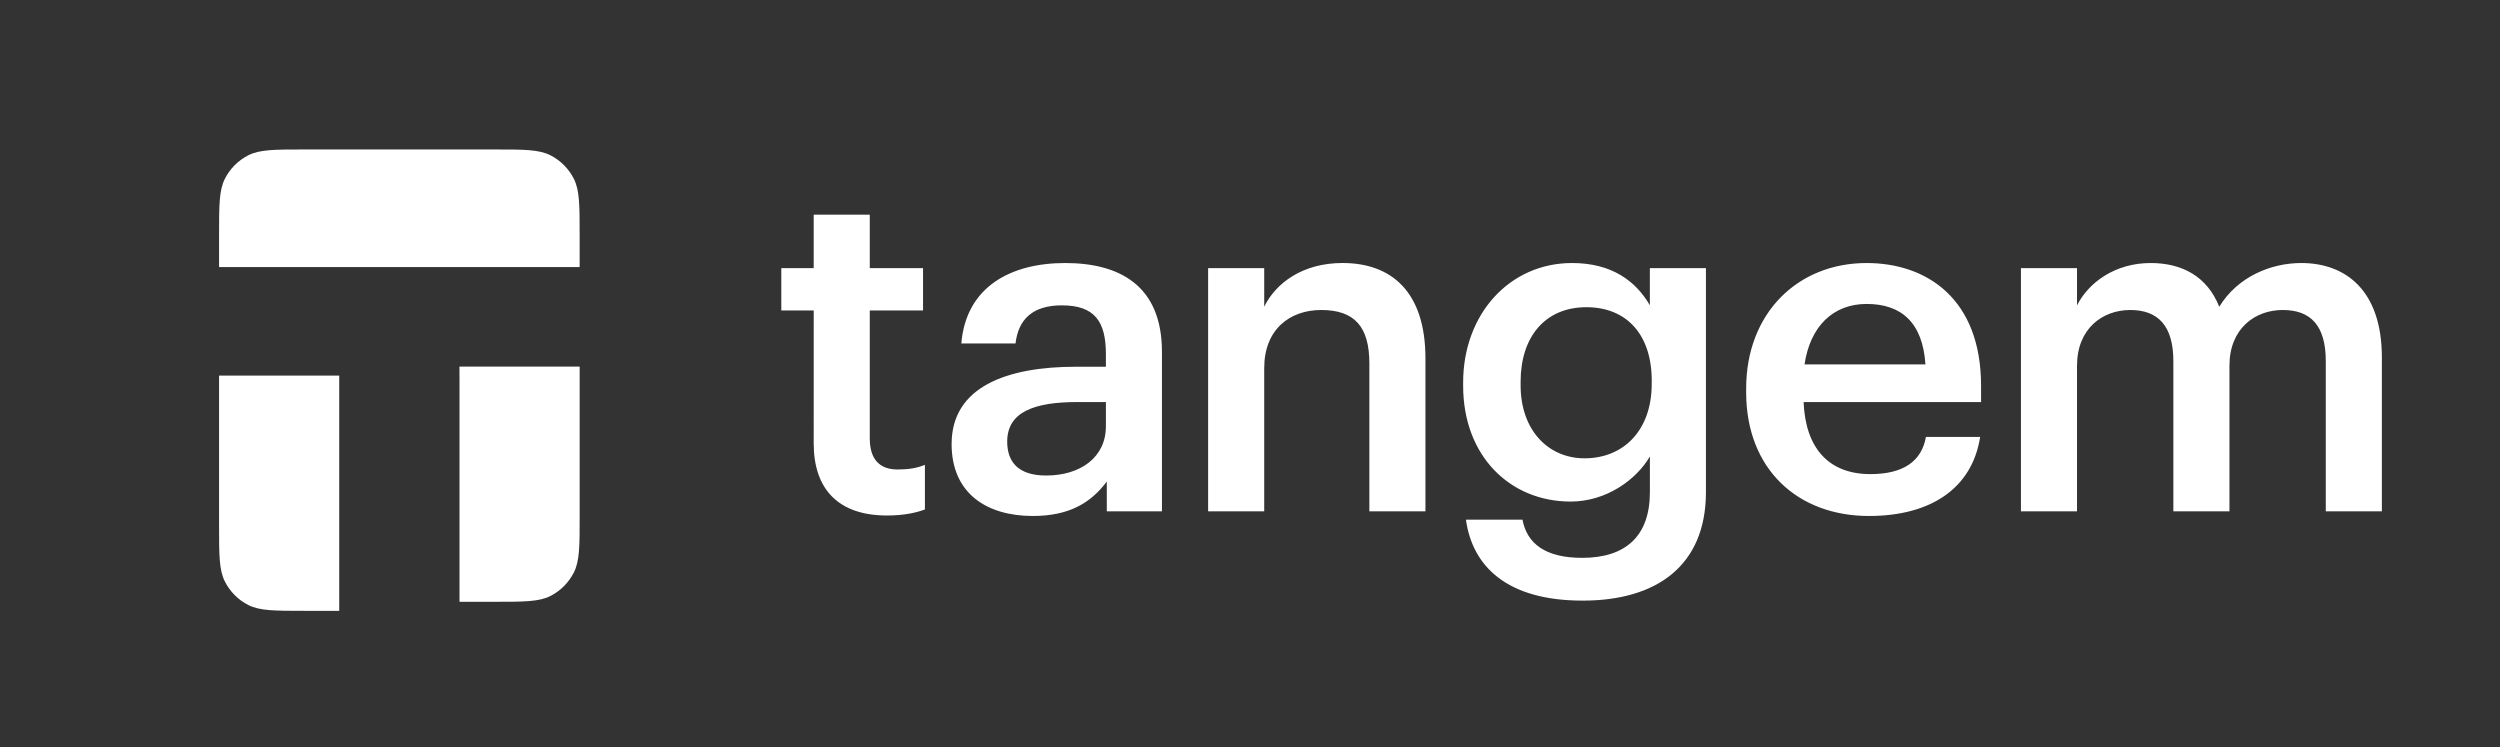 <svg width="194" height="58" viewBox="0 0 194 58" fill="none" xmlns="http://www.w3.org/2000/svg">
<rect x="0" y="0" width="194" height="58" fill="#333333" stroke="none"/>
<path fill-rule="evenodd" clip-rule="evenodd" d="M23.632 11.599H38.348C40.67 11.599 41.829 11.599 42.717 12.053C43.498 12.449 44.129 13.087 44.528 13.869C44.98 14.76 44.98 15.924 44.98 18.255V20.725H17V18.255C17 15.924 17 14.76 17.453 13.869C17.847 13.087 18.482 12.451 19.263 12.053C20.151 11.599 21.311 11.599 23.632 11.599ZM44.982 28.447H35.654L35.658 29.744V46.699H38.35C40.672 46.699 41.831 46.699 42.721 46.245C43.498 45.849 44.131 45.211 44.529 44.429C44.982 43.538 44.982 42.374 44.982 40.042V28.447ZM26.324 29.149H17V40.746C17 43.076 17 44.24 17.453 45.129C17.851 45.913 18.482 46.551 19.263 46.947C20.151 47.401 21.311 47.401 23.632 47.401H26.324V29.149ZM63.143 34.41C63.143 37.983 65.085 40.003 68.825 40.003C70.155 40.003 71.09 39.788 71.773 39.535V36.07C71.162 36.323 70.515 36.432 69.65 36.432C68.285 36.432 67.494 35.672 67.494 34.014V24.091H71.628V20.807H67.494V16.657H63.143V20.807H60.629V24.091H63.145L63.143 34.41ZM85.818 33.076C85.818 35.494 83.841 36.9 81.179 36.9C79.023 36.9 78.159 35.853 78.159 34.268C78.159 31.957 80.28 31.199 83.588 31.199H85.818V33.076ZM73.844 34.447C73.844 38.38 76.684 40.04 80.138 40.04C83.013 40.04 84.666 38.993 85.888 37.368V39.679H90.167V27.302C90.167 22.143 86.861 20.411 82.654 20.411C78.446 20.411 74.961 22.25 74.6 26.651H78.805C79.023 24.777 80.136 23.695 82.401 23.695C84.956 23.695 85.818 24.957 85.818 27.484V28.459H83.481C78.087 28.459 73.846 30.044 73.846 34.445L73.844 34.447ZM93.751 39.679V20.807H98.103V23.802C99.002 21.961 101.086 20.409 104.179 20.409C107.953 20.409 110.614 22.613 110.614 27.808V39.679H106.263V28.205C106.263 25.354 105.113 24.056 102.526 24.056C100.078 24.056 98.103 25.571 98.103 28.566V39.679H93.751ZM128.173 29.793C128.173 33.4 125.982 35.565 122.961 35.565C120.156 35.565 118 33.4 118 29.9V29.611C118 26.183 119.869 23.839 123.105 23.839C126.232 23.839 128.175 25.967 128.175 29.539L128.173 29.793ZM113.757 40.328C114.26 43.936 116.92 46.608 122.817 46.608C128.641 46.608 132.345 43.829 132.38 38.271V20.807H128.029V23.693C126.951 21.817 125.082 20.411 121.99 20.411C117.137 20.411 113.54 24.379 113.54 29.683V29.937C113.54 35.385 117.172 38.921 121.883 38.921C124.651 38.921 126.988 37.224 128.031 35.42V38.199C128.031 41.592 126.16 43.289 122.78 43.289C119.94 43.289 118.503 42.204 118.144 40.328H113.757ZM145.03 40.04C139.494 40.04 135.502 36.395 135.502 30.442V30.153C135.502 24.307 139.494 20.411 144.849 20.411C149.523 20.411 153.731 23.19 153.731 29.937V31.199H139.96C140.104 34.771 141.903 36.791 145.137 36.791C147.763 36.791 149.129 35.746 149.451 33.905H153.659C153.047 37.875 149.848 40.04 145.03 40.04ZM140.032 28.277H149.414C149.201 25.029 147.546 23.586 144.849 23.586C142.227 23.586 140.463 25.354 140.032 28.277ZM156.825 20.809V39.679H161.176V28.385C161.176 25.499 163.154 24.056 165.31 24.056C167.431 24.056 168.653 25.245 168.653 28.024V39.679H173.005V28.385C173.005 25.499 174.982 24.056 177.14 24.056C179.296 24.056 180.481 25.245 180.481 28.024V39.679H184.833V27.735C184.833 22.539 182.029 20.411 178.578 20.411C176.241 20.411 173.651 21.456 172.214 23.804C171.28 21.456 169.339 20.411 166.891 20.411C164.123 20.411 162.074 21.926 161.176 23.695V20.809H156.825Z" fill="white"/>
</svg>
